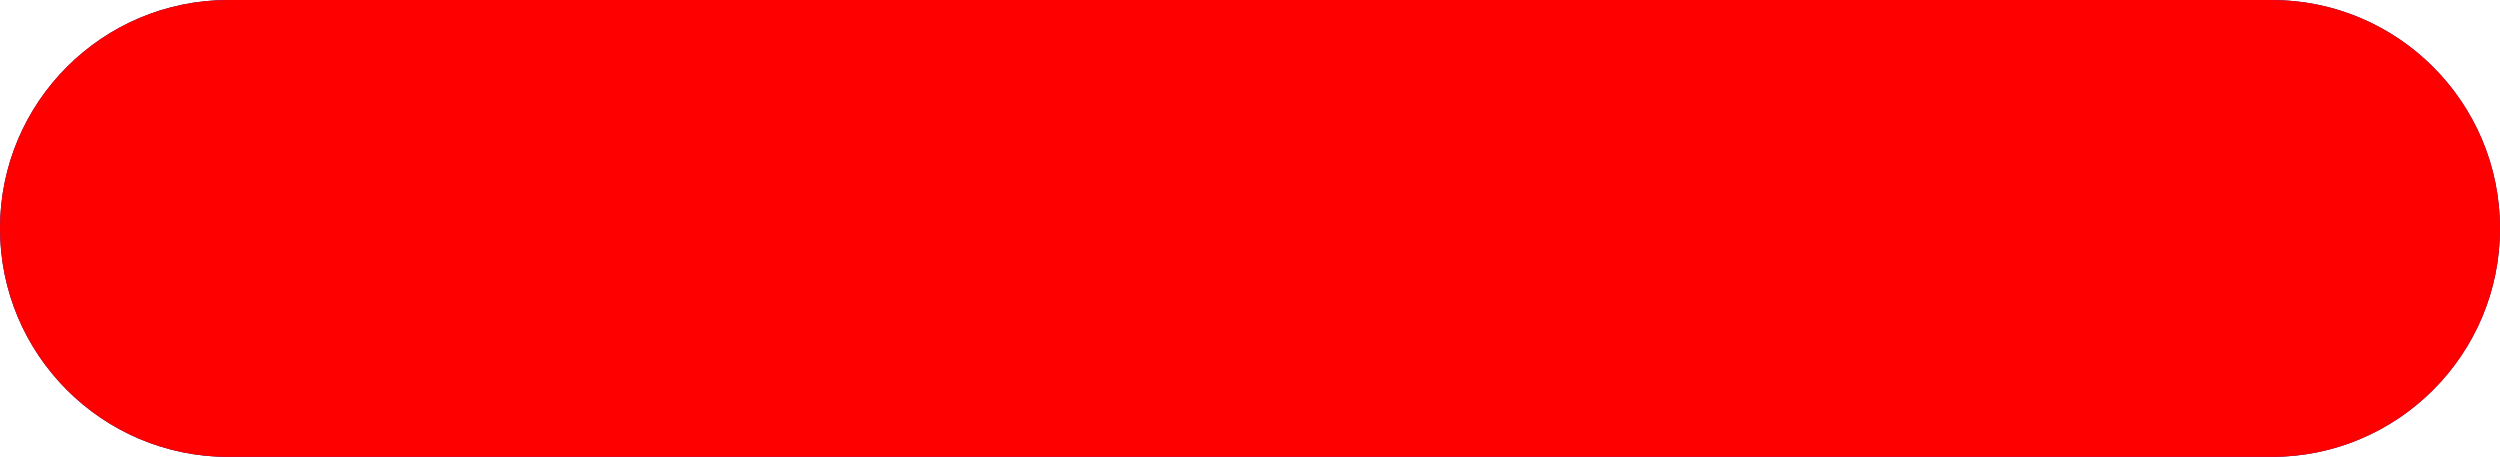 <svg width="290" height="53" viewBox="0 0 290 53" fill="none" xmlns="http://www.w3.org/2000/svg">
<path d="M0 26.5C0 11.864 11.864 0 26.5 0H263.5C278.136 0 290 11.864 290 26.5C290 41.136 278.136 53 263.5 53H26.5C11.864 53 0 41.136 0 26.5Z" fill="#FFE600"/>
<path d="M0 26.5C0 11.864 11.864 0 26.5 0H263.5C278.136 0 290 11.864 290 26.5C290 41.136 278.136 53 263.5 53H26.5C11.864 53 0 41.136 0 26.5Z" fill="#0029FF"/>
<path d="M0 26.5C0 11.864 11.864 0 26.5 0H263.5C278.136 0 290 11.864 290 26.5C290 41.136 278.136 53 263.5 53H26.5C11.864 53 0 41.136 0 26.5Z" fill="#FF0000"/>
</svg>
